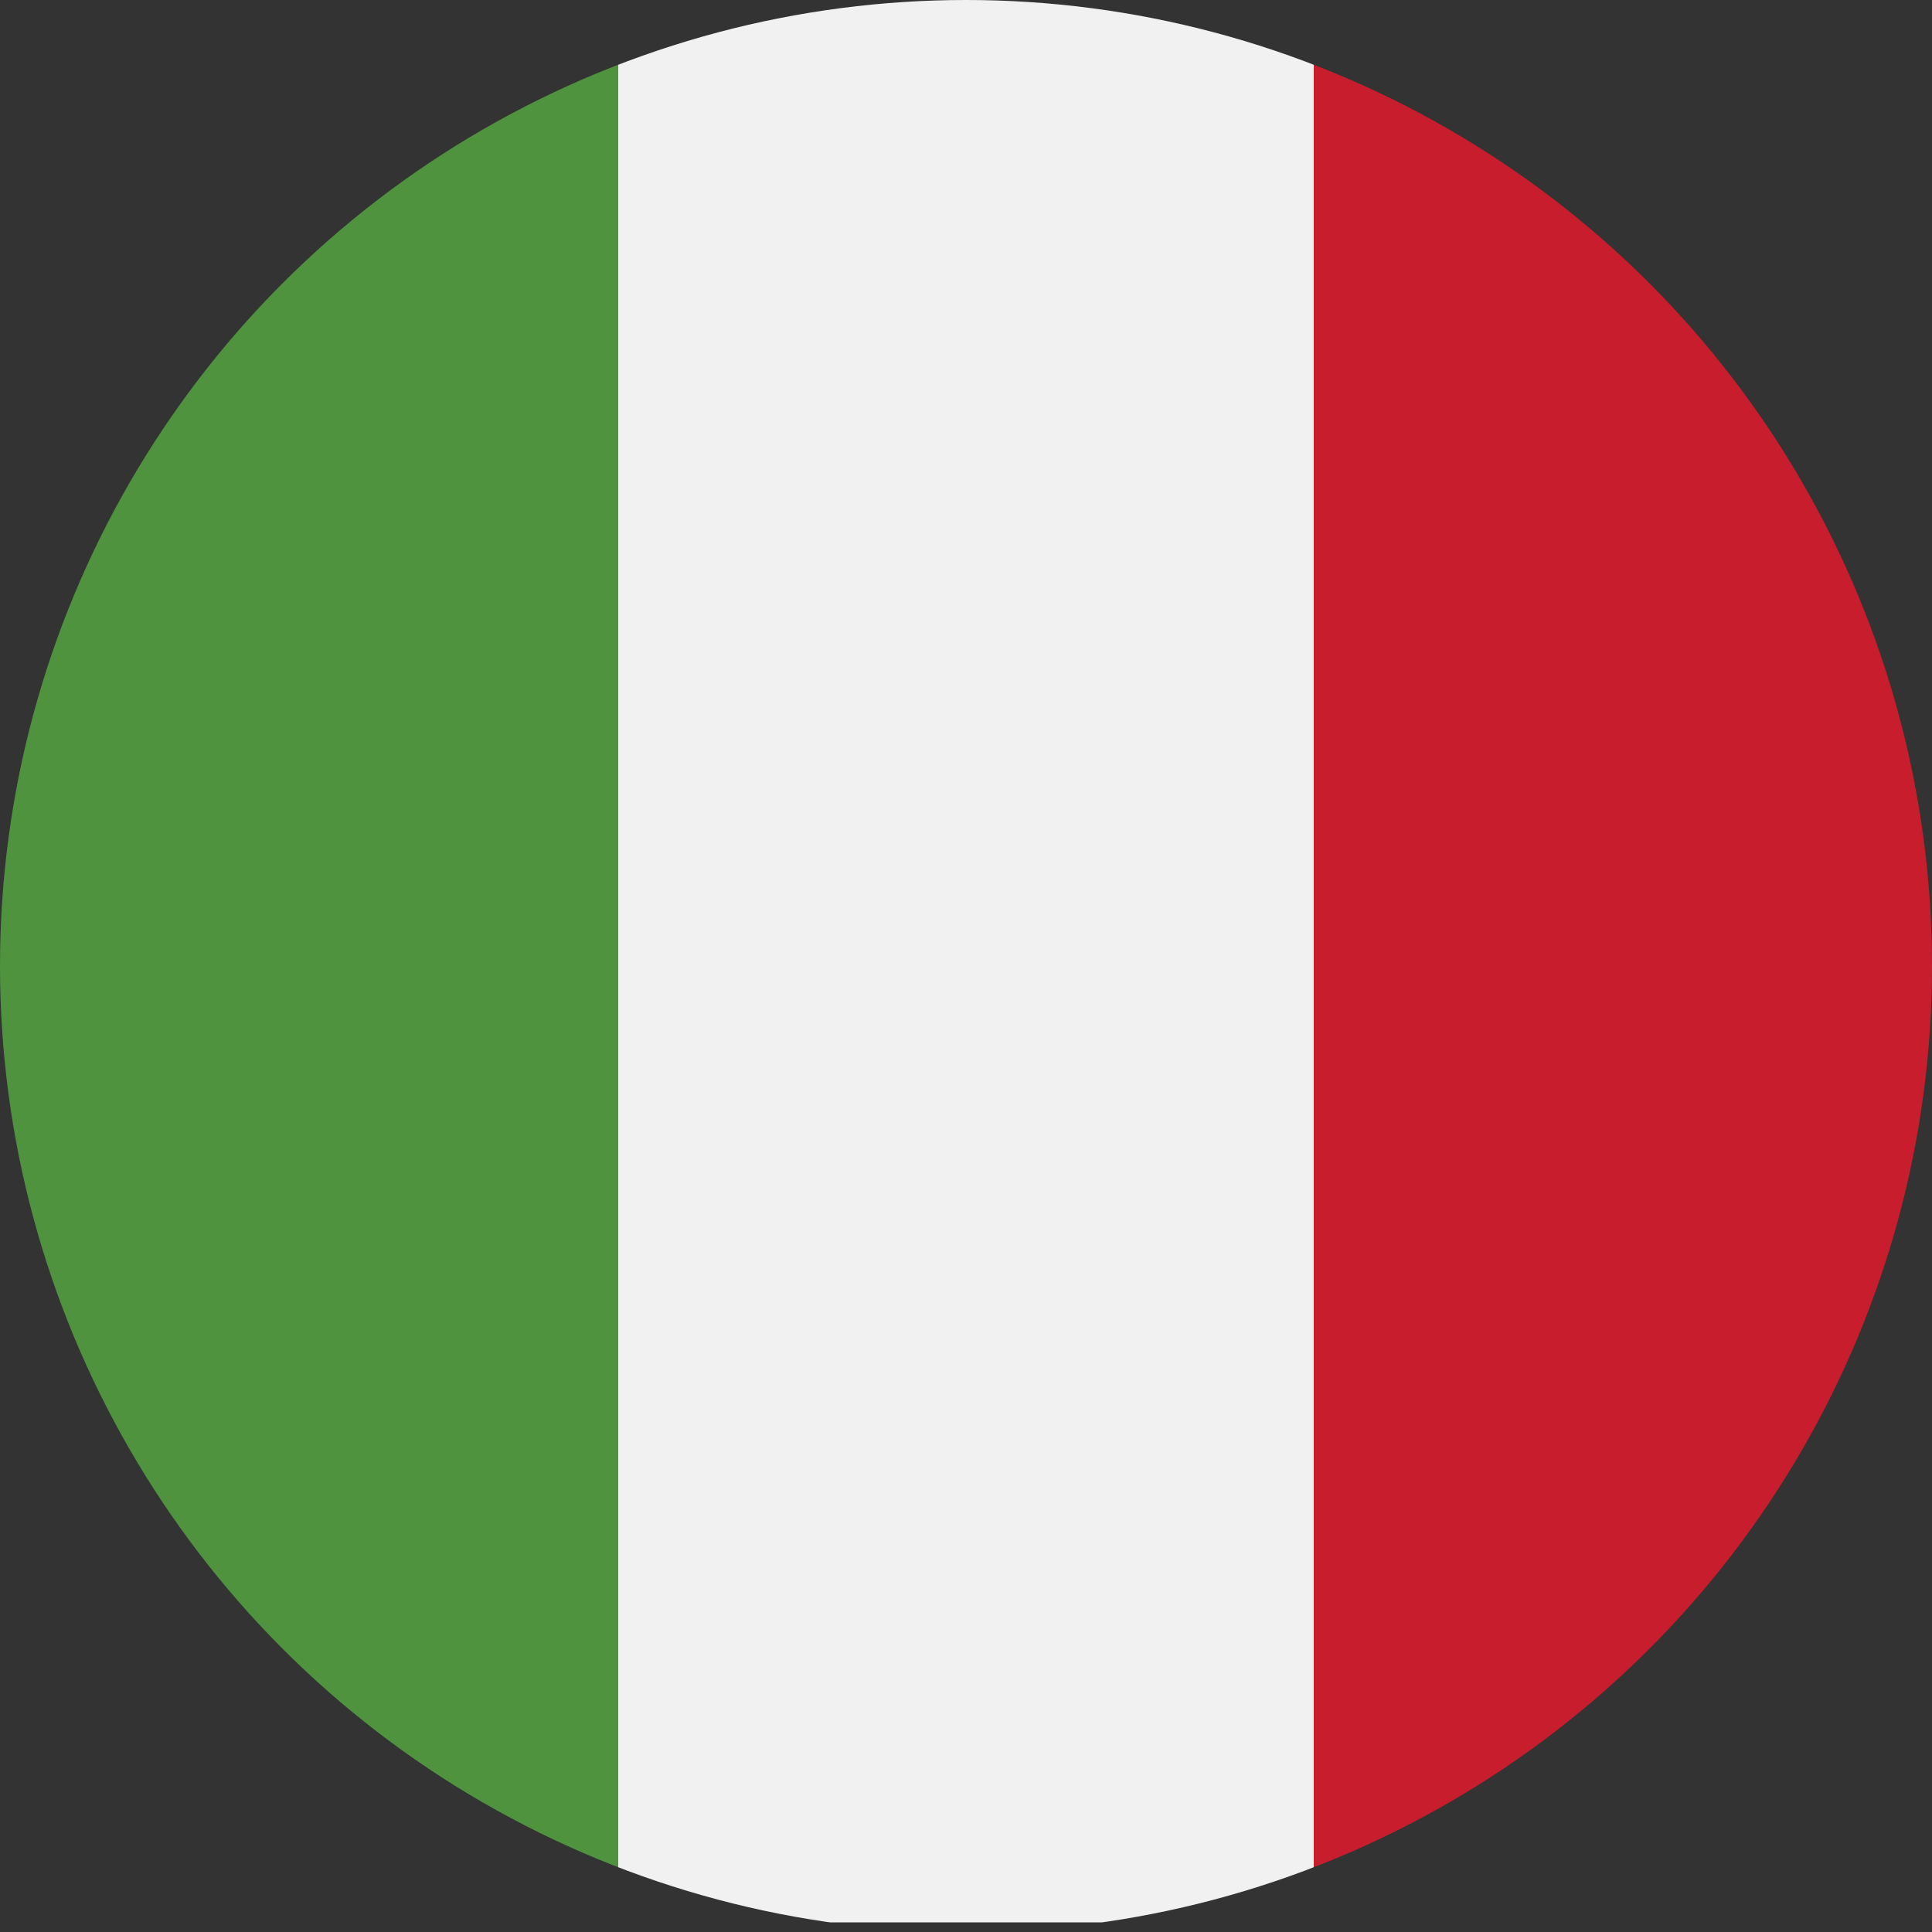 <?xml version="1.0" encoding="utf-8"?>
<!-- Generator: Adobe Illustrator 24.3.0, SVG Export Plug-In . SVG Version: 6.00 Build 0)  -->
<svg version="1.1" id="Calque_1" xmlns="http://www.w3.org/2000/svg" xmlns:xlink="http://www.w3.org/1999/xlink" x="0px" y="0px"
	 viewBox="0 0 20 20" style="enable-background:new 0 0 20 20;" xml:space="preserve">
<rect x="0" y="0" width="20" height="20" fill="#333333" stroke="none"/>
<style type="text/css">
	.st0{clip-path:url(#XMLID_2_);}
	.st1{fill-rule:evenodd;clip-rule:evenodd;fill:#4F933F;}
	.st2{fill-rule:evenodd;clip-rule:evenodd;fill:#F1F1F1;}
	.st3{fill-rule:evenodd;clip-rule:evenodd;fill:#C71D2C;}
</style>
<g id="XMLID_2887_">
	<defs>
		<circle id="XMLID_2886_" cx="10" cy="10" r="10"/>
	</defs>
	<clipPath id="XMLID_2_">
		<use xlink:href="#XMLID_2886_"  style="overflow:visible;"/>
	</clipPath>
	<g id="XMLID_2882_" class="st0">
		<polygon id="XMLID_2885_" class="st1" points="-0.9,19.9 6.4,19.9 6.4,-0.2 -0.9,-0.2 -0.9,19.9 		"/>
		<polygon id="XMLID_2884_" class="st2" points="6.4,19.9 13.6,19.9 13.6,-0.2 6.4,-0.2 6.4,19.9 		"/>
		<polygon id="XMLID_2883_" class="st3" points="13.6,19.9 20.9,19.9 20.9,-0.2 13.6,-0.2 13.6,19.9 		"/>
	</g>
</g>
</svg>
